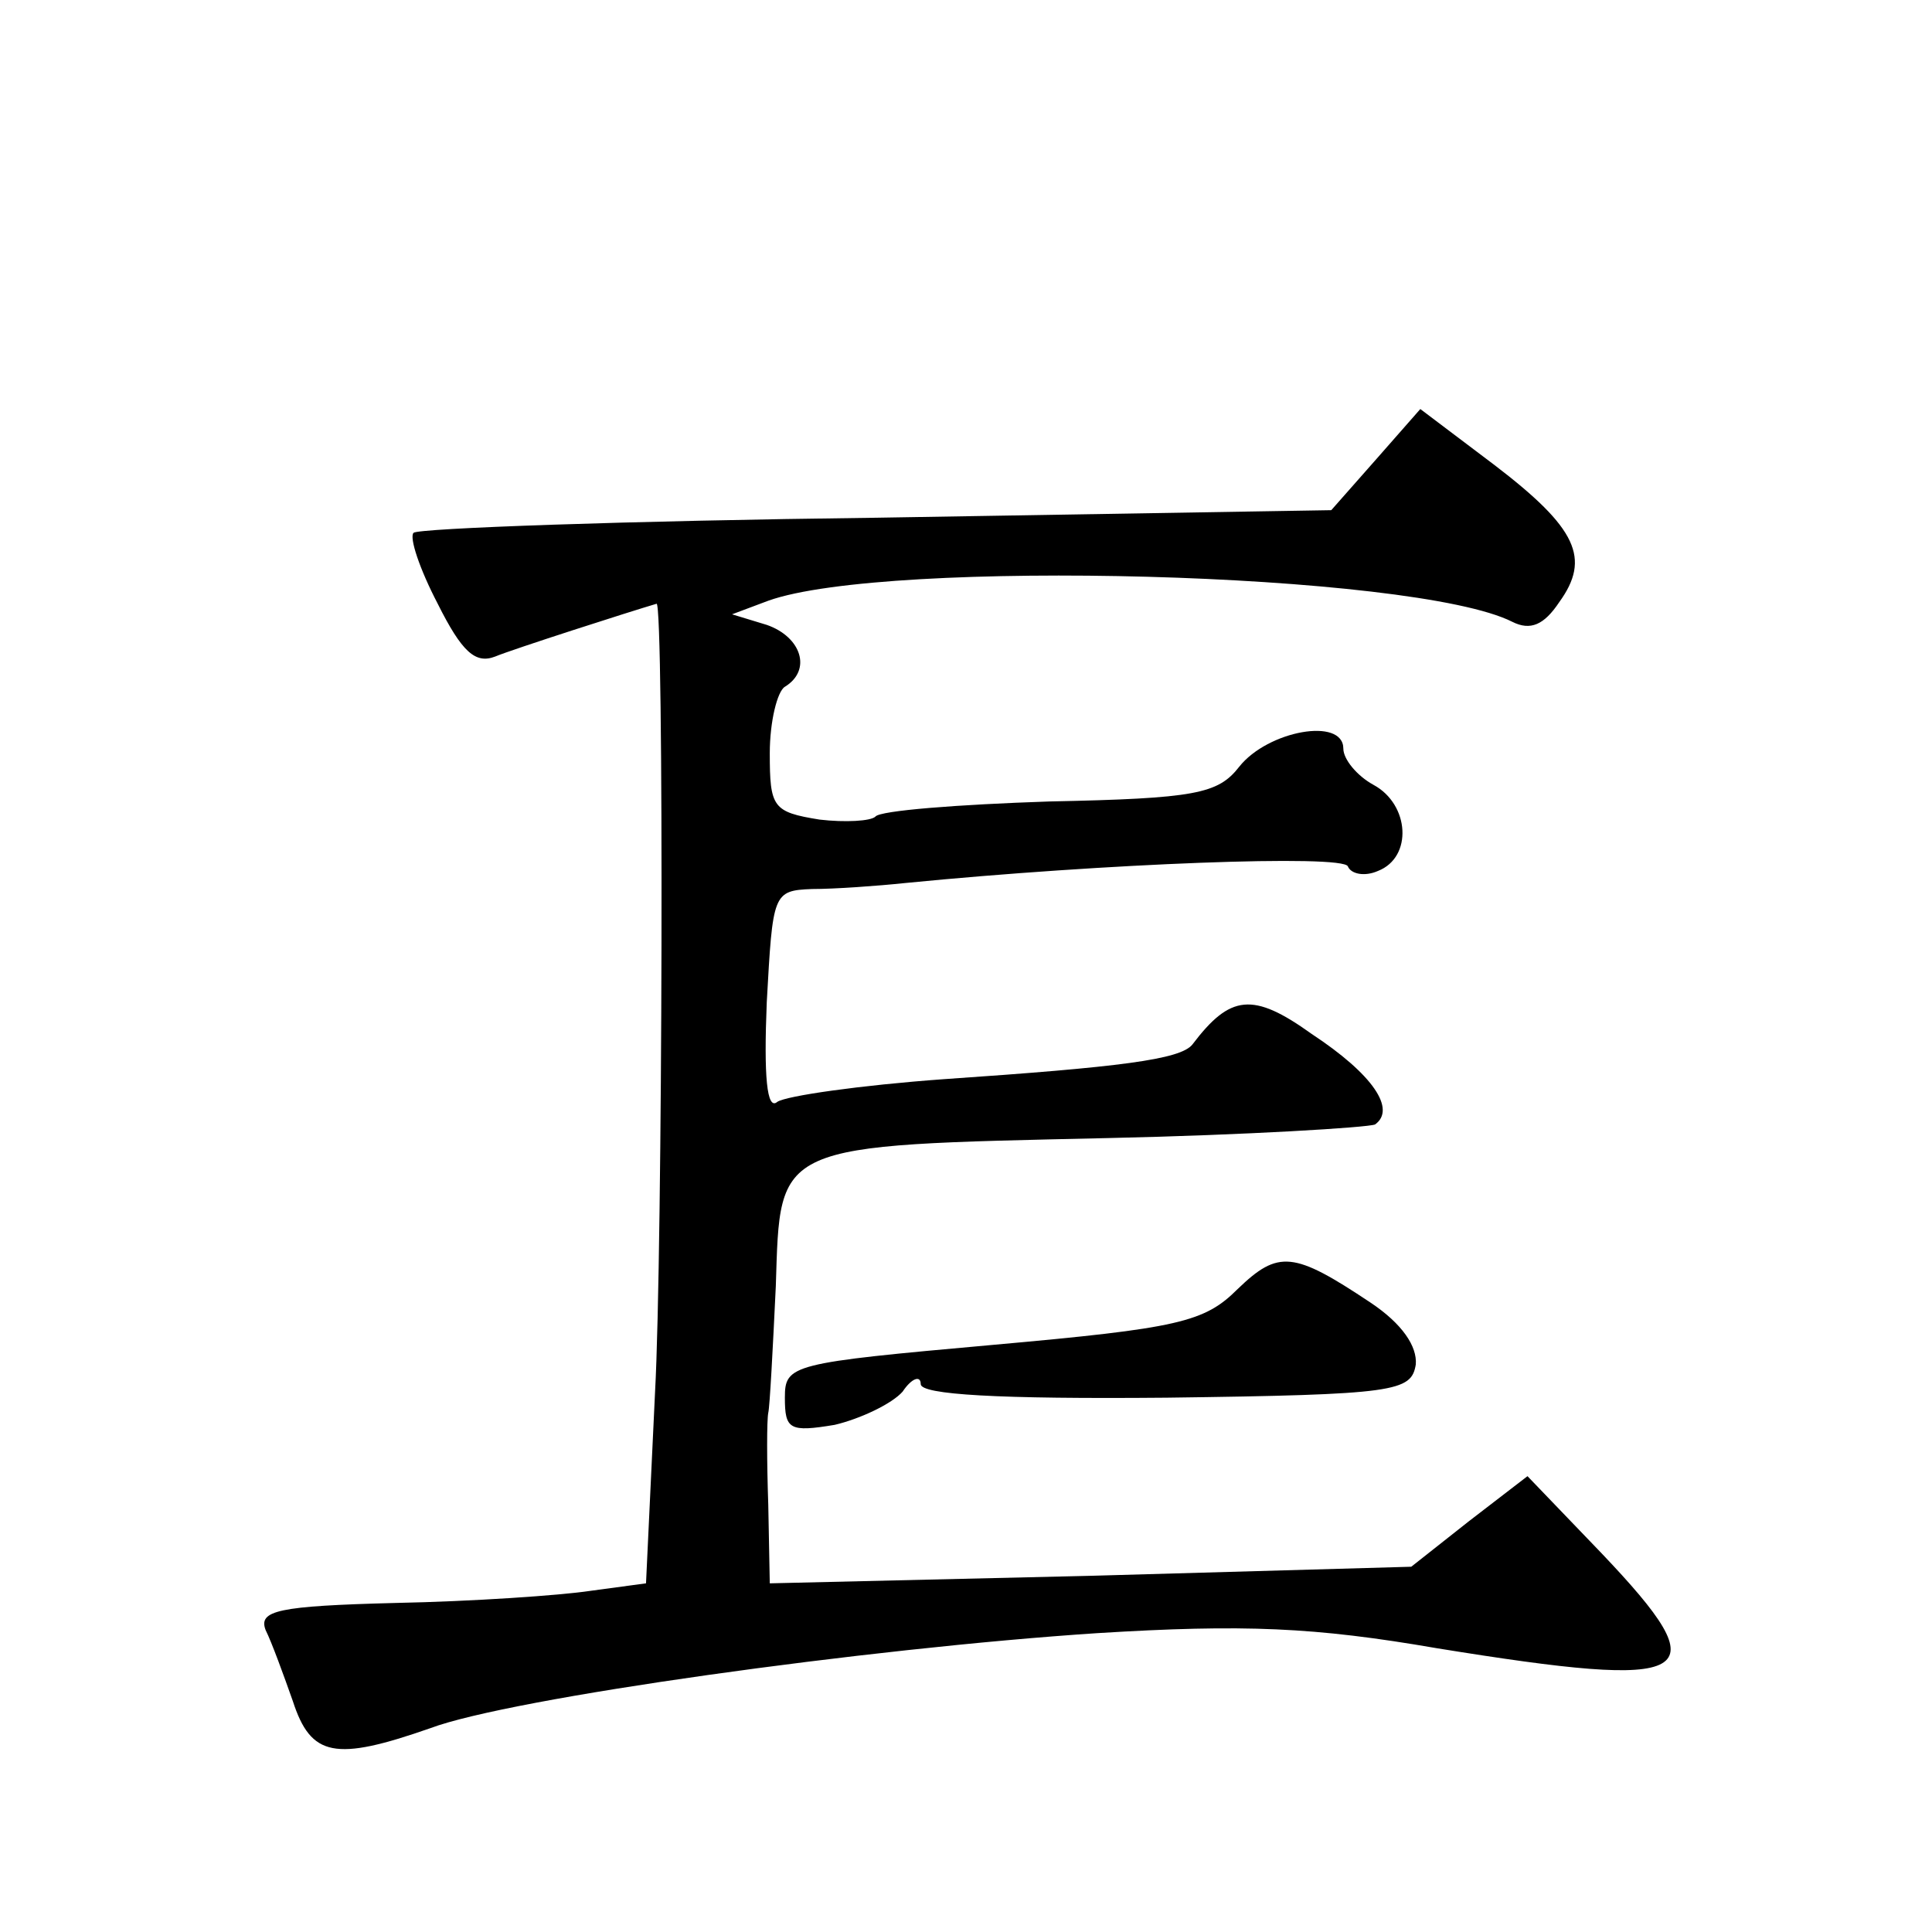 <?xml version="1.0" standalone="no"?>
<!DOCTYPE svg PUBLIC "-//W3C//DTD SVG 20010904//EN"
 "http://www.w3.org/TR/2001/REC-SVG-20010904/DTD/svg10.dtd">
<svg version="1.0" xmlns="http://www.w3.org/2000/svg"
 width="128pt" height="128pt" viewBox="0 0 128 128"
 preserveAspectRatio="xMidYMid meet">
<g transform="translate(0,128) scale(0.1,-0.1)"
fill="#0" stroke="none">
<path d="M912 976 l-30 -34 -301 -5 c-166 -2 -304 -7 -307 -10 -3 -3 4 -24 16 -47
16 -32 25 -40 38 -35 12 5 90 30 107 35 5 1 4 -431 -1 -522 l-6 -127 -37 -5 c-20
-3 -78 -7 -129 -8 -78 -2 -91 -5 -86 -18 4 -8 12 -30 18 -47 12 -37 28 -40 91 -18
53 20 290 53 442 63 97 6 144 4 225 -10 173 -28 188 -20 109 63 l-49 51 -39 -30
-38 -30 -212 -6 -213 -5 -1 52 c-1 29 -1 56 0 61 1 4 3 42 5 84 3 95 -2 93 220
98 92 2 172 7 177 9 14 10 -1 33 -42 60 -39 28 -54 26 -79 -7 -8 -10 -48 -15 -165
-23 -55 -4 -104 -11 -110 -15 -7 -6 -9 17 -7 66 4 72 4 74 30 75 15 0 43 2 62 4
132 13 290 19 293 11 2 -5 11 -7 20 -3 23 9 21 44 -3 57 -11 6 -20 17 -20 24 0
21 -50 12 -69 -12 -14 -18 -29 -21 -126 -23 -60 -2 -112 -6 -115 -10 -3 -3 -20
-4 -37 -2 -31 5 -33 8 -33 44 0 21 5 41 10 44 18 11 11 33 -12 41 l-23 7 24 9 c78
28 428 19 493 -14 12 -6 21 -2 31 13 21 29 12 49 -43 91 l-49 37 -29 -33z M820
426 c-22 -22 -39 -26 -162 -37 -134 -12 -138 -13 -138 -35 0 -21 3 -23 33 -18 17
4 38 14 45 22 6 9 12 11 12 5 0 -7 51 -10 163 -9 152 2 162 4 165 22 1 12 -9 27
-30 41 -51 34 -61 35 -88 9z"/>
</g>
</svg>
